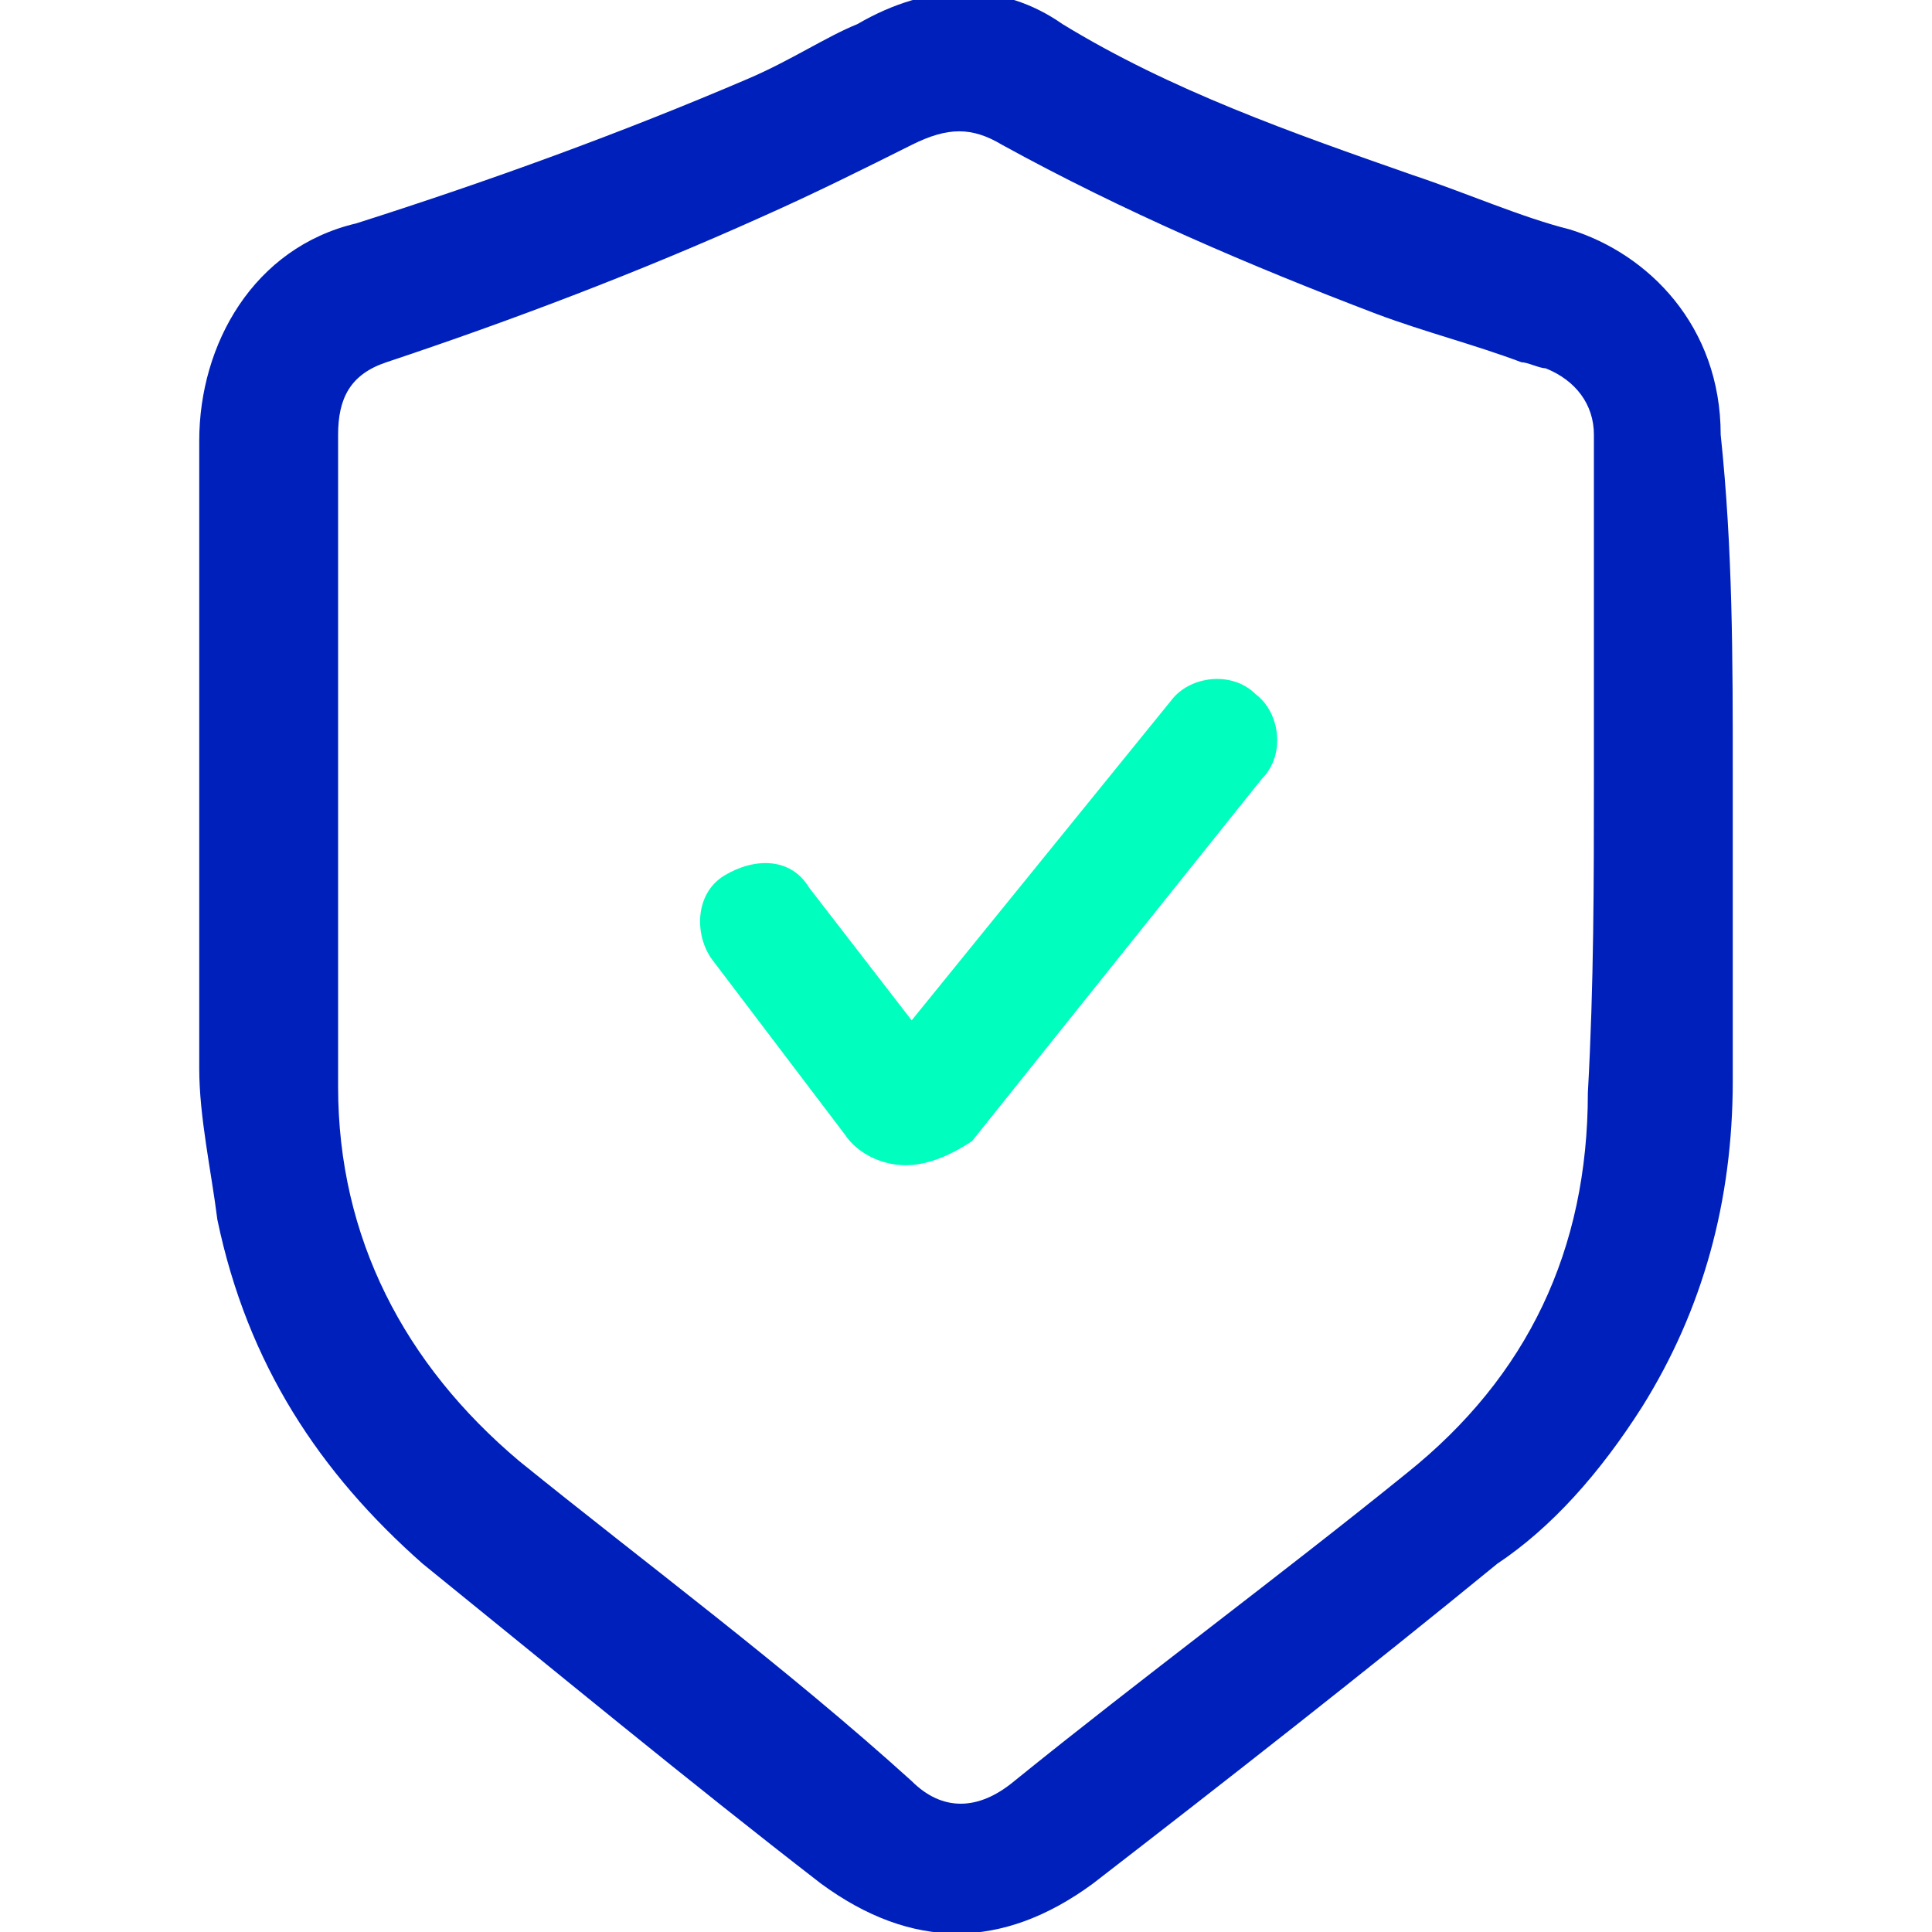 <?xml version="1.0" encoding="UTF-8"?>
<svg xmlns="http://www.w3.org/2000/svg" xmlns:xlink="http://www.w3.org/1999/xlink" version="1.1" id="Layer_1" x="0px" y="0px" viewBox="0 0 32 32" style="enable-background:new 0 0 32 32;" xml:space="preserve">
<style type="text/css">
	.st0{fill:#0020BB;}
	.st1{fill:#00FFBE;}
</style>
<path class="st0" d="M28.7,12.8c0,1.7,0,3.4,0,5.1c0,2-0.5,3.8-1.5,5.4c-0.7,1.1-1.5,2-2.4,2.6c-2.2,1.8-4.5,3.6-6.7,5.3  c-1.5,1.1-3,1.1-4.5,0c-2.2-1.7-4.5-3.6-6.6-5.3c-1.7-1.5-2.9-3.3-3.4-5.7c-0.1-0.8-0.3-1.7-0.3-2.5c0-3.4,0-7,0-10.4  c0-1.6,0.9-3.2,2.6-3.6c2.2-0.7,4.4-1.5,6.5-2.4c0.7-0.3,1.3-0.7,1.8-0.9c1.2-0.7,2.4-0.7,3.4,0c1.8,1.1,3.8,1.8,5.8,2.5  c0.9,0.3,1.8,0.7,2.6,0.9c1.3,0.4,2.5,1.6,2.5,3.4C28.7,9.1,28.7,10.9,28.7,12.8z M26.4,12.9L26.4,12.9c0-1.2,0-2.5,0-3.7  c0-0.7,0-1.3,0-2c0-0.5-0.3-0.9-0.8-1.1c-0.1,0-0.3-0.1-0.4-0.1c-0.8-0.3-1.6-0.5-2.4-0.8c-2.1-0.8-4.2-1.7-6.2-2.8  c-0.5-0.3-0.9-0.3-1.5,0c-0.8,0.4-1.6,0.8-2.5,1.2c-2,0.9-4.1,1.7-6.2,2.4C5.8,6.2,5.6,6.6,5.6,7.2c0,3.6,0,7.3,0,10.8  c0,2.5,1.1,4.6,3,6.2c2.1,1.7,4.4,3.4,6.5,5.3c0.5,0.5,1.1,0.5,1.7,0c2.1-1.7,4.4-3.4,6.5-5.1c2-1.6,3-3.7,3-6.3  C26.4,16.3,26.4,14.6,26.4,12.9z"></path>
<g>
	<g>
		<path class="st1" d="M15,19.3C15,19.3,15,19.3,15,19.3c-0.4,0-0.8-0.2-1-0.5l-2.2-2.9c-0.3-0.4-0.3-1.1,0.2-1.4s1.1-0.3,1.4,0.2    l1.7,2.2l4.3-5.3c0.3-0.4,1-0.5,1.4-0.1c0.4,0.3,0.5,1,0.1,1.4l-4.8,6C15.8,19.1,15.4,19.3,15,19.3z"></path>
	</g>
</g>
</svg>
